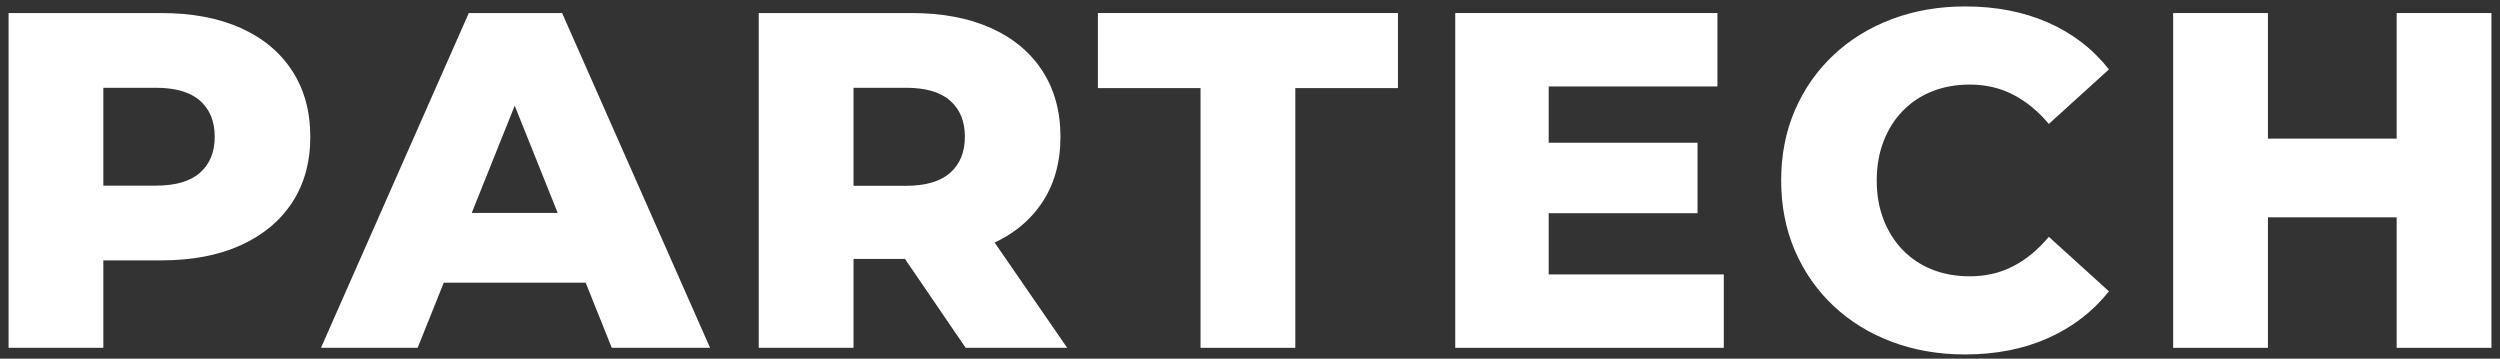<?xml version="1.0" encoding="UTF-8"?>
<svg width="230px" height="33px" viewBox="0 0 230 33" version="1.1" xmlns="http://www.w3.org/2000/svg" xmlns:xlink="http://www.w3.org/1999/xlink">
    <rect x="0" y="0" width="230" height="33" fill="#333333" stroke="none"/>
    <title>partech</title>
    <g id="New" stroke="none" stroke-width="1" fill="none" fill-rule="evenodd">
        <g id="Home-Page" transform="translate(-1040, -1138)" fill="#FFFFFF" fill-rule="nonzero">
            <g id="partech" transform="translate(1040.789, 1138.592)">
                <path d="M0,31.408 L0,0.608 L14.05,0.608 C16.87,0.608 19.304,1.066 21.351,1.982 C23.398,2.898 24.977,4.211 26.09,5.92 C27.202,7.629 27.758,9.653 27.758,11.992 C27.758,14.323 27.202,16.337 26.09,18.036 C24.977,19.735 23.398,21.047 21.351,21.974 C19.304,22.9 16.87,23.363 14.05,23.363 L4.835,23.363 L8.718,19.56 L8.718,31.408 L0,31.408 Z M8.718,20.513 L4.835,16.488 L13.54,16.488 C15.36,16.488 16.719,16.09 17.618,15.294 C18.516,14.499 18.965,13.398 18.965,11.992 C18.965,10.577 18.516,9.472 17.618,8.677 C16.719,7.881 15.36,7.483 13.54,7.483 L4.835,7.483 L8.718,3.458 L8.718,20.513 Z" id="Shape"></path>
                <path d="M28.74,31.408 L42.34,0.608 L50.924,0.608 L64.538,31.408 L55.495,31.408 L44.854,4.867 L48.275,4.867 L37.634,31.408 L28.74,31.408 Z M36.175,25.412 L38.419,18.998 L53.461,18.998 L55.718,25.412 L36.175,25.412 Z" id="Shape"></path>
                <path d="M69.015,31.408 L69.015,0.608 L83.065,0.608 C85.885,0.608 88.319,1.066 90.366,1.982 C92.413,2.898 93.993,4.211 95.105,5.92 C96.217,7.629 96.773,9.653 96.773,11.992 C96.773,14.323 96.217,16.33 95.105,18.014 C93.993,19.698 92.413,20.988 90.366,21.884 C88.319,22.779 85.885,23.227 83.065,23.227 L73.851,23.227 L77.734,19.56 L77.734,31.408 L69.015,31.408 Z M88.052,31.408 L80.402,20.202 L89.668,20.202 L97.393,31.408 L88.052,31.408 Z M77.734,20.513 L73.851,16.501 L82.555,16.501 C84.375,16.501 85.734,16.101 86.633,15.301 C87.532,14.501 87.981,13.398 87.981,11.992 C87.981,10.577 87.532,9.472 86.633,8.677 C85.734,7.881 84.375,7.483 82.555,7.483 L73.851,7.483 L77.734,3.458 L77.734,20.513 Z" id="Shape"></path>
                <polygon id="Path" points="109.661 31.408 109.661 7.514 100.218 7.514 100.218 0.608 127.822 0.608 127.822 7.514 118.38 7.514 118.38 31.408"></polygon>
                <path d="M141.082,12.54 L155.384,12.54 L155.384,19.023 L141.082,19.023 L141.082,12.54 Z M141.69,24.655 L157.8,24.655 L157.8,31.408 L133.094,31.408 L133.094,0.608 L157.215,0.608 L157.215,7.362 L141.69,7.362 L141.69,24.655 Z" id="Shape"></path>
                <path d="M179.992,32.017 C177.565,32.017 175.318,31.628 173.253,30.851 C171.187,30.074 169.396,28.968 167.878,27.536 C166.361,26.103 165.182,24.411 164.34,22.459 C163.499,20.507 163.078,18.357 163.078,16.008 C163.078,13.66 163.499,11.51 164.34,9.558 C165.182,7.606 166.363,5.914 167.885,4.481 C169.407,3.048 171.2,1.943 173.266,1.166 C175.331,0.389 177.578,2.27373675e-13 180.006,2.27373675e-13 C182.845,2.27373675e-13 185.387,0.494 187.633,1.482 C189.878,2.469 191.745,3.906 193.234,5.792 L187.703,10.81 C186.721,9.639 185.629,8.743 184.429,8.121 C183.229,7.499 181.899,7.189 180.438,7.189 C179.171,7.189 178.015,7.396 176.971,7.812 C175.927,8.228 175.027,8.825 174.268,9.605 C173.51,10.384 172.921,11.316 172.501,12.402 C172.081,13.487 171.87,14.689 171.87,16.008 C171.87,17.328 172.081,18.53 172.501,19.615 C172.921,20.7 173.51,21.633 174.268,22.412 C175.027,23.192 175.927,23.789 176.971,24.205 C178.015,24.621 179.171,24.828 180.438,24.828 C181.899,24.828 183.229,24.518 184.429,23.896 C185.629,23.274 186.721,22.373 187.703,21.193 L193.234,26.212 C191.745,28.077 189.878,29.511 187.633,30.513 C185.387,31.516 182.84,32.017 179.992,32.017 Z" id="Path"></path>
                <path d="M219.704,0.608 L228.423,0.608 L228.423,31.408 L219.704,31.408 L219.704,0.608 Z M207.86,31.408 L199.141,31.408 L199.141,0.608 L207.86,0.608 L207.86,31.408 Z M220.313,19.401 L207.237,19.401 L207.237,12.162 L220.313,12.162 L220.313,19.401 Z" id="Shape"></path>
            </g>
        </g>
    </g>
</svg>